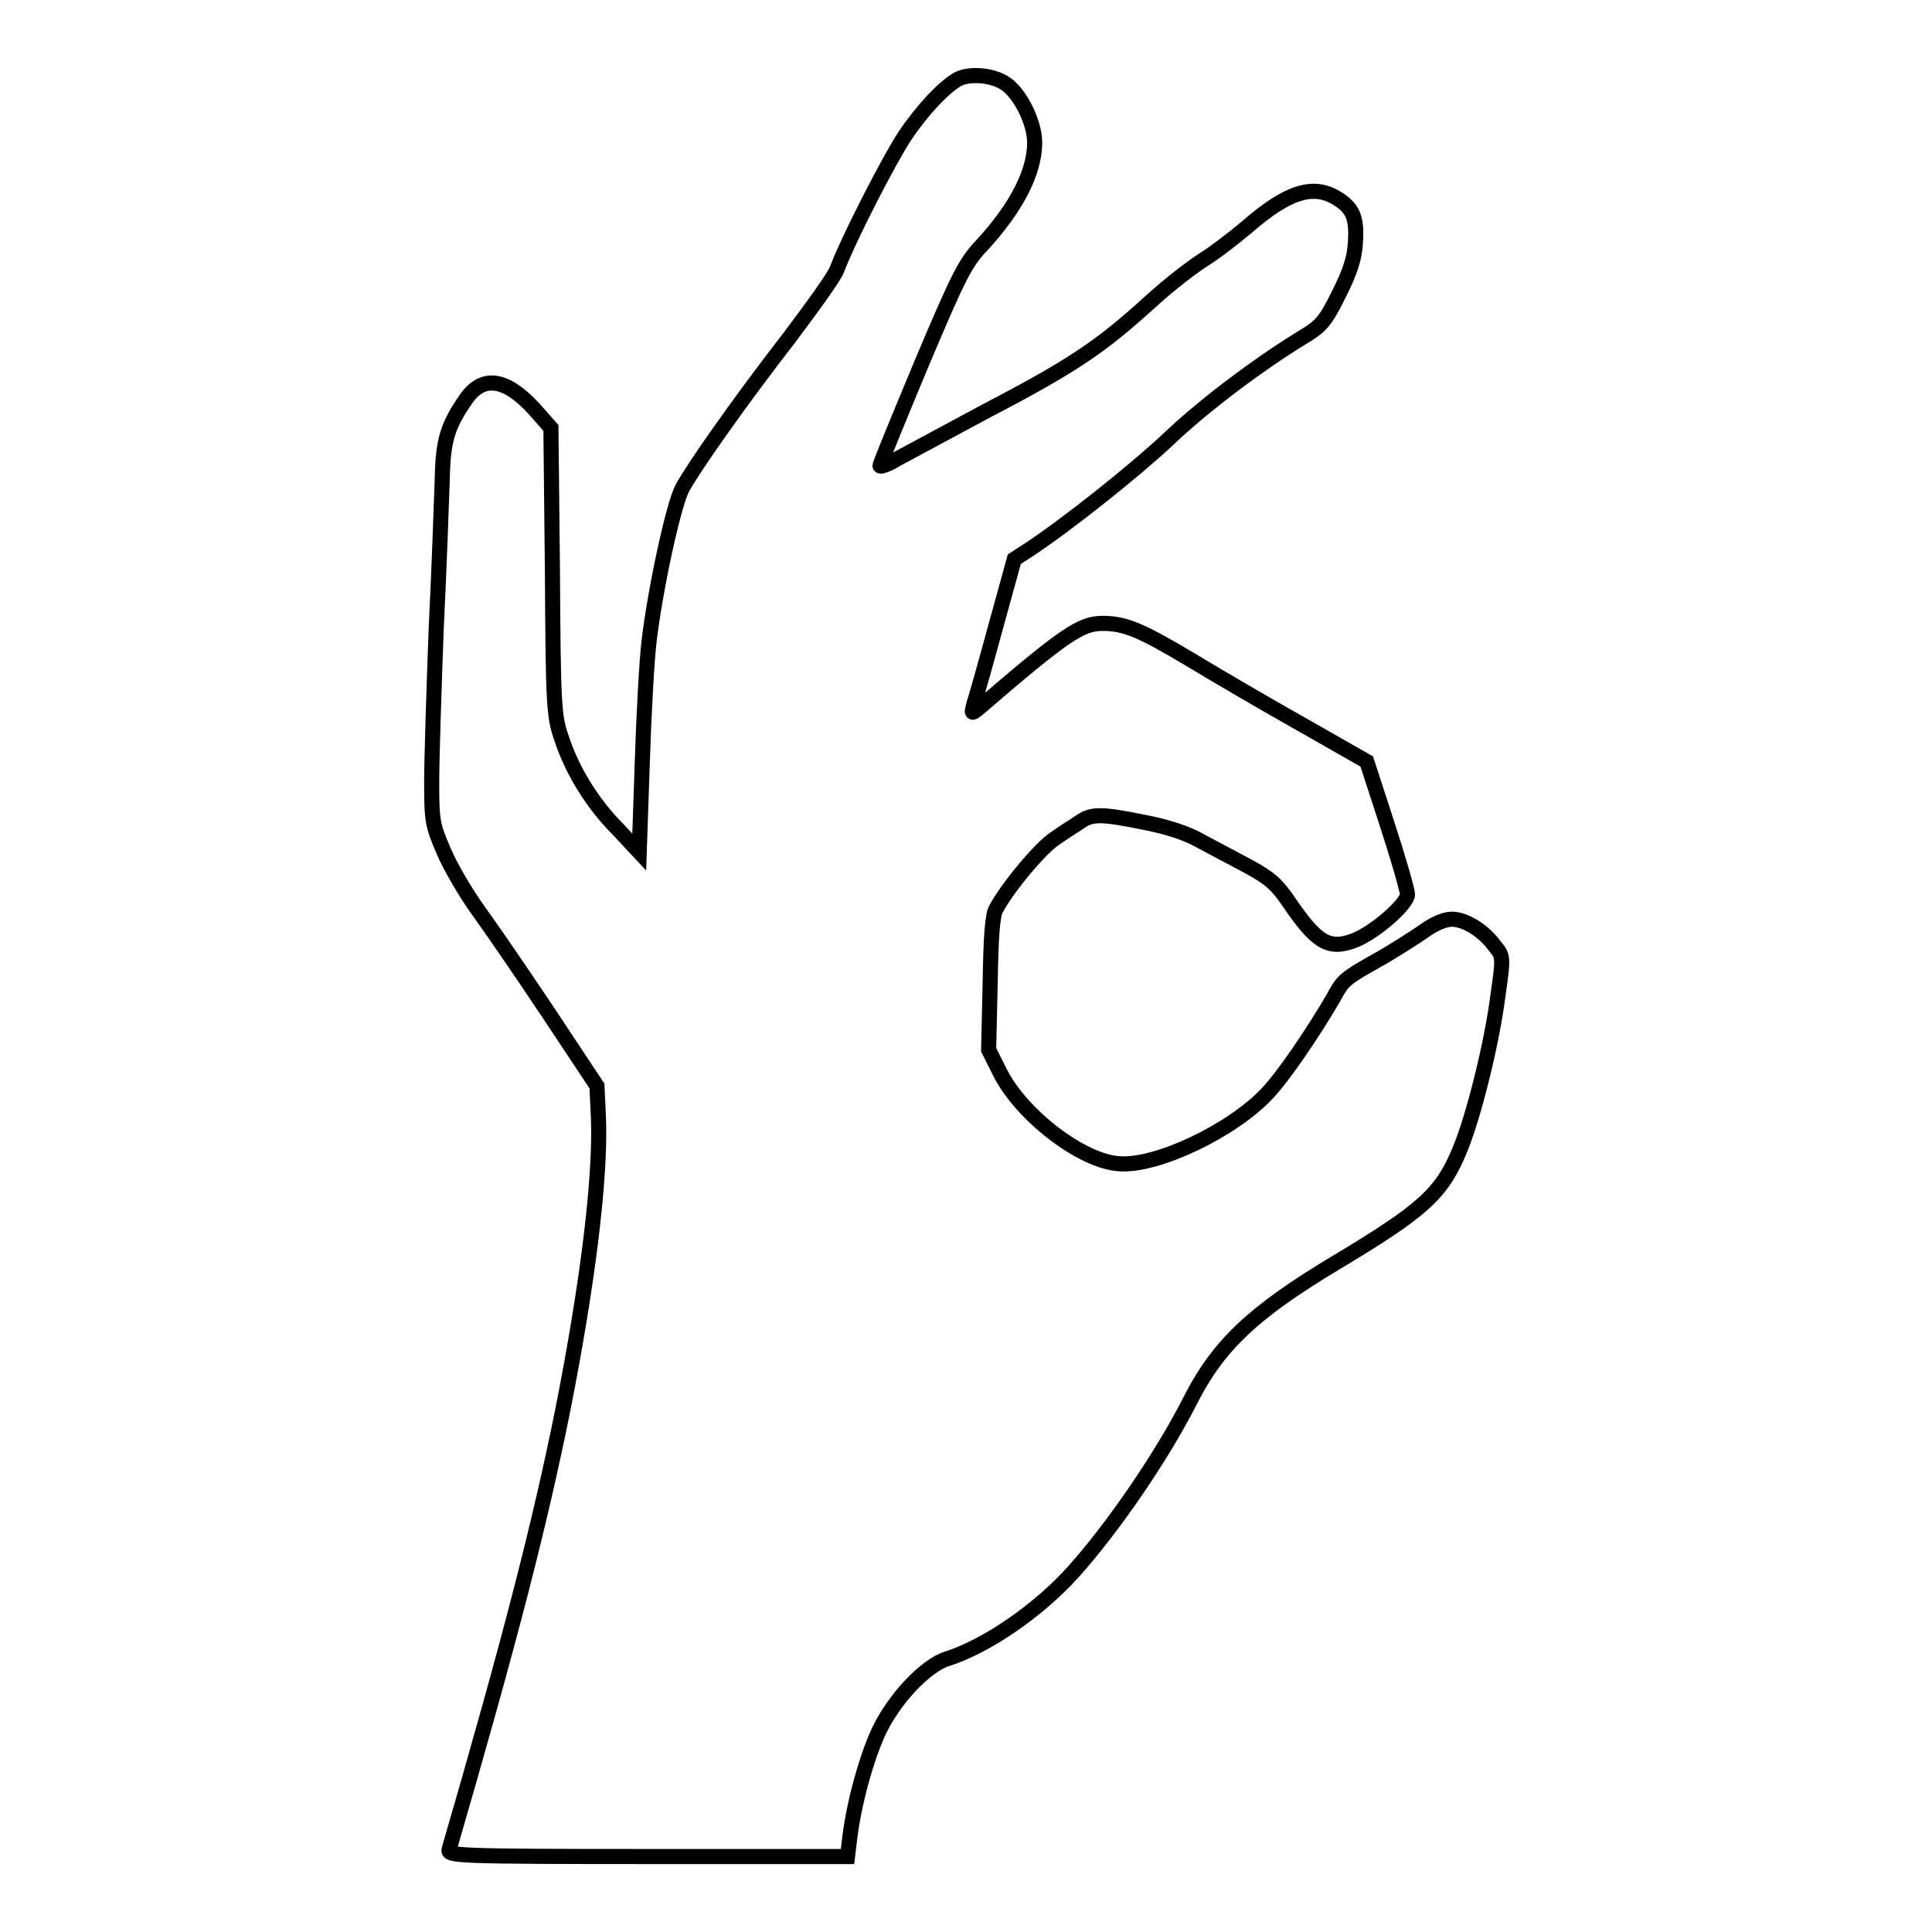 <?xml version="1.0" encoding="utf-8"?>
<!-- Svg Vector Icons : http://www.onlinewebfonts.com/icon -->
<!DOCTYPE svg PUBLIC "-//W3C//DTD SVG 1.1//EN" "http://www.w3.org/Graphics/SVG/1.1/DTD/svg11.dtd">
<svg version="1.1" xmlns="http://www.w3.org/2000/svg" xmlns:xlink="http://www.w3.org/1999/xlink" x="0px" y="0px" viewBox="0 0 256 256" enable-background="new 0 0 256 256" xml:space="preserve">
<g><g><g><path stroke-width="2" fill-opacity="0" stroke="#000000"  d="M126.9,10.5c-1.9,1.1-4.7,4.1-7,7.5c-2.1,3.2-7.4,13.5-9,17.7c-0.3,0.9-3.2,4.9-6.2,8.9c-6.9,8.9-12.9,17.5-14.3,20.1C89.2,67,86.8,78.2,86,85c-0.3,2.5-0.7,9.8-0.9,16.2l-0.4,11.7l-2.8-3c-3.4-3.4-6.1-7.8-7.5-12.1c-1-2.9-1.1-4.2-1.2-22.1l-0.2-19l-2.3-2.6c-3.7-4-6.7-4.4-8.9-1.3c-2.5,3.6-3.1,5.5-3.2,10.7c-0.1,2.8-0.4,11.7-0.8,19.8c-0.3,8.1-0.6,17.3-0.6,20.3c0,5.2,0.1,5.7,1.6,9.2c0.9,2.1,2.9,5.5,4.4,7.6c1.6,2.2,5.8,8.3,9.4,13.7l6.5,9.8l0.2,4.3c0.3,7.9-1.4,21.8-4.7,38.5c-3.1,15.4-7,30.5-15.1,58.4c-0.2,0.8,1.2,0.9,26.3,0.9h26.5l0.3-2.5c0.6-4.8,2.2-10.5,3.8-14c2-4.3,6.2-8.8,9.1-9.7c5.3-1.7,12.1-6.4,16.7-11.5c5.3-5.9,11.8-15.4,15.5-22.7c3.7-7.3,8.3-11.7,19.5-18.4c11.5-6.9,13.9-9.1,16.3-15c1.8-4.4,4.2-14,5-20.4c0.7-4.9,0.7-5.1-0.4-6.4c-1.5-2.1-4-3.6-5.7-3.6c-1,0-2.4,0.6-3.9,1.7c-1.3,0.9-3.7,2.4-5.4,3.4c-5,2.8-5.1,2.9-6.4,5.3c-2.8,4.8-6.7,10.5-8.8,12.7c-4.6,4.9-14.6,9.7-19.6,9.3c-5-0.3-13-6.5-15.8-12.1l-1.5-3l0.2-8.8c0.1-6.2,0.3-9.1,0.8-9.9c1.5-2.8,5.9-8.1,7.8-9.3c1.1-0.8,2.6-1.7,3.3-2.2c1.6-1.1,2.8-1.1,8.7,0.1c3.1,0.6,5.7,1.5,7.4,2.5c1.5,0.8,4.3,2.3,6.2,3.3c2.8,1.5,3.8,2.4,5.3,4.6c3.8,5.6,5.4,6.5,8.8,5.2c2.6-1,7-4.8,7-6.1c0-0.5-1.2-4.7-2.7-9.3l-2.7-8.3l-8.6-4.9c-4.8-2.7-11.3-6.5-14.6-8.5c-6.7-4-8.8-4.9-11.8-4.9c-2.9,0-5.1,1.5-16.6,11.4c-0.8,0.6-0.8,0.6-0.4-0.9c0.3-0.9,1.6-5.5,2.9-10.3l2.4-8.7l2-1.3c5-3.3,13.8-10.3,18.3-14.5c4.7-4.5,12-10,17.9-13.6c2.5-1.5,3-2.1,4.8-5.7c1.5-3,2.1-4.8,2.2-6.9c0.2-3.2-0.3-4.5-2.4-5.8c-3.2-2-6.6-0.9-12,3.8c-1.9,1.6-4.4,3.5-5.7,4.3c-1.3,0.8-4.6,3.3-7.2,5.7c-6.4,5.8-10,8.3-21.7,14.4c-5.4,2.9-10.8,5.8-11.9,6.4c-1.1,0.7-2.1,1-2.1,0.8c0-0.2,2.5-6.3,5.5-13.5c4.9-11.6,5.8-13.4,8-15.7c4.6-5,7-9.7,7-13.6c0-2.7-2-6.7-4-7.9C131.4,9.9,128.4,9.7,126.9,10.5z"/></g></g></g>
</svg>